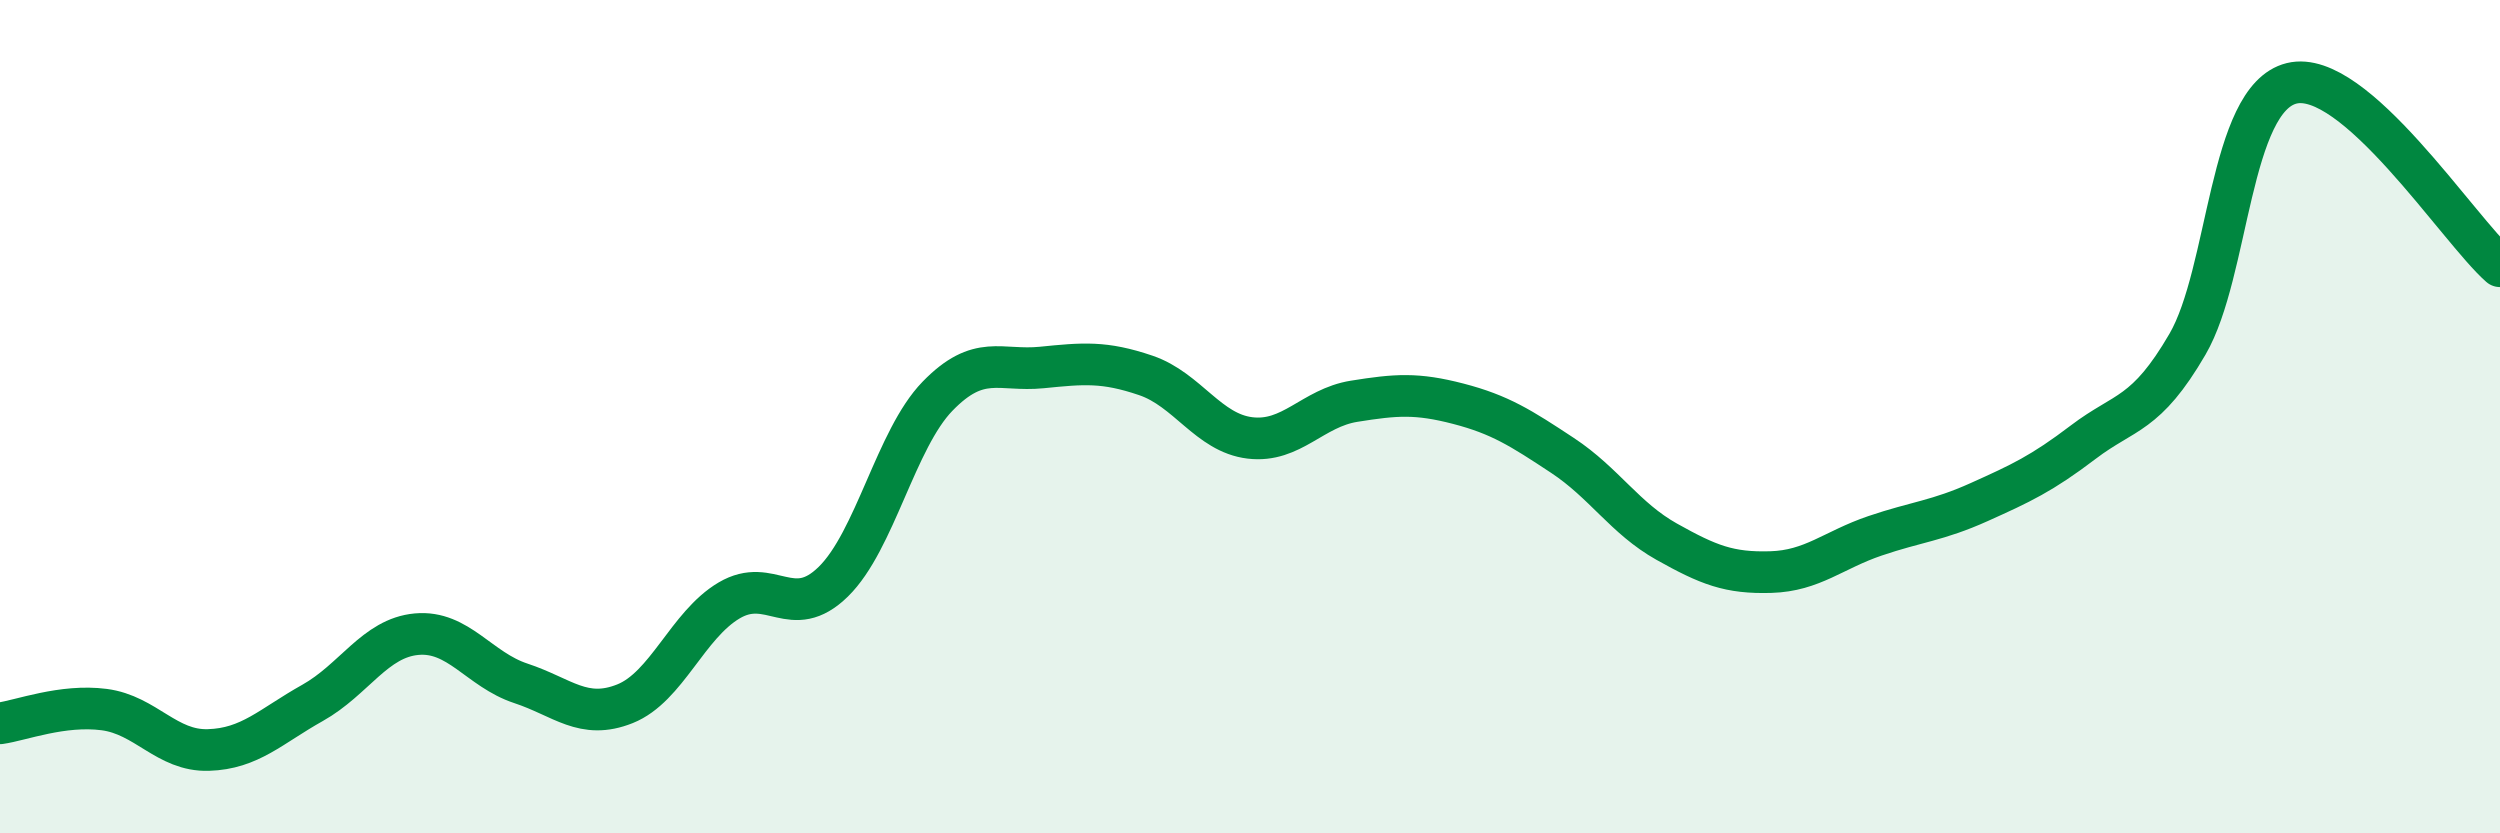 
    <svg width="60" height="20" viewBox="0 0 60 20" xmlns="http://www.w3.org/2000/svg">
      <path
        d="M 0,17.36 C 0.5,17.29 1.5,16.9 2.5,17.03 C 3.5,17.16 4,18.03 5,18 C 6,17.97 6.5,17.43 7.5,16.87 C 8.5,16.31 9,15.31 10,15.22 C 11,15.13 11.5,16.07 12.5,16.4 C 13.5,16.73 14,17.29 15,16.89 C 16,16.49 16.5,15 17.5,14.41 C 18.5,13.82 19,14.94 20,13.96 C 21,12.98 21.5,10.54 22.5,9.51 C 23.5,8.48 24,8.92 25,8.82 C 26,8.72 26.5,8.67 27.5,9.01 C 28.5,9.35 29,10.39 30,10.51 C 31,10.63 31.5,9.79 32.5,9.63 C 33.5,9.47 34,9.43 35,9.69 C 36,9.95 36.5,10.27 37.5,10.93 C 38.5,11.59 39,12.44 40,13 C 41,13.56 41.5,13.76 42.5,13.73 C 43.5,13.7 44,13.2 45,12.86 C 46,12.52 46.5,12.5 47.5,12.05 C 48.5,11.6 49,11.37 50,10.61 C 51,9.85 51.5,9.98 52.5,8.26 C 53.5,6.54 53.5,2.37 55,2 C 56.5,1.63 59,5.51 60,6.39L60 20L0 20Z"
        fill="#008740"
        opacity="0.1"
        stroke-linecap="round"
        stroke-linejoin="round"
      />
      <path
        d="M 0,17.36 C 0.5,17.29 1.5,16.9 2.5,17.03 C 3.5,17.16 4,18.03 5,18 C 6,17.97 6.5,17.43 7.5,16.87 C 8.5,16.31 9,15.31 10,15.22 C 11,15.13 11.5,16.07 12.5,16.4 C 13.5,16.73 14,17.29 15,16.89 C 16,16.49 16.5,15 17.5,14.41 C 18.5,13.82 19,14.94 20,13.96 C 21,12.98 21.5,10.54 22.5,9.51 C 23.5,8.48 24,8.92 25,8.82 C 26,8.72 26.5,8.67 27.5,9.01 C 28.5,9.35 29,10.39 30,10.51 C 31,10.63 31.5,9.79 32.5,9.63 C 33.5,9.47 34,9.43 35,9.69 C 36,9.95 36.5,10.27 37.5,10.93 C 38.5,11.59 39,12.44 40,13 C 41,13.56 41.5,13.76 42.5,13.73 C 43.5,13.7 44,13.2 45,12.86 C 46,12.52 46.5,12.5 47.5,12.05 C 48.5,11.6 49,11.37 50,10.61 C 51,9.85 51.5,9.98 52.5,8.26 C 53.5,6.54 53.5,2.37 55,2 C 56.5,1.63 59,5.51 60,6.39"
        stroke="#008740"
        stroke-width="1"
        fill="none"
        stroke-linecap="round"
        stroke-linejoin="round"
      />
    </svg>
  
